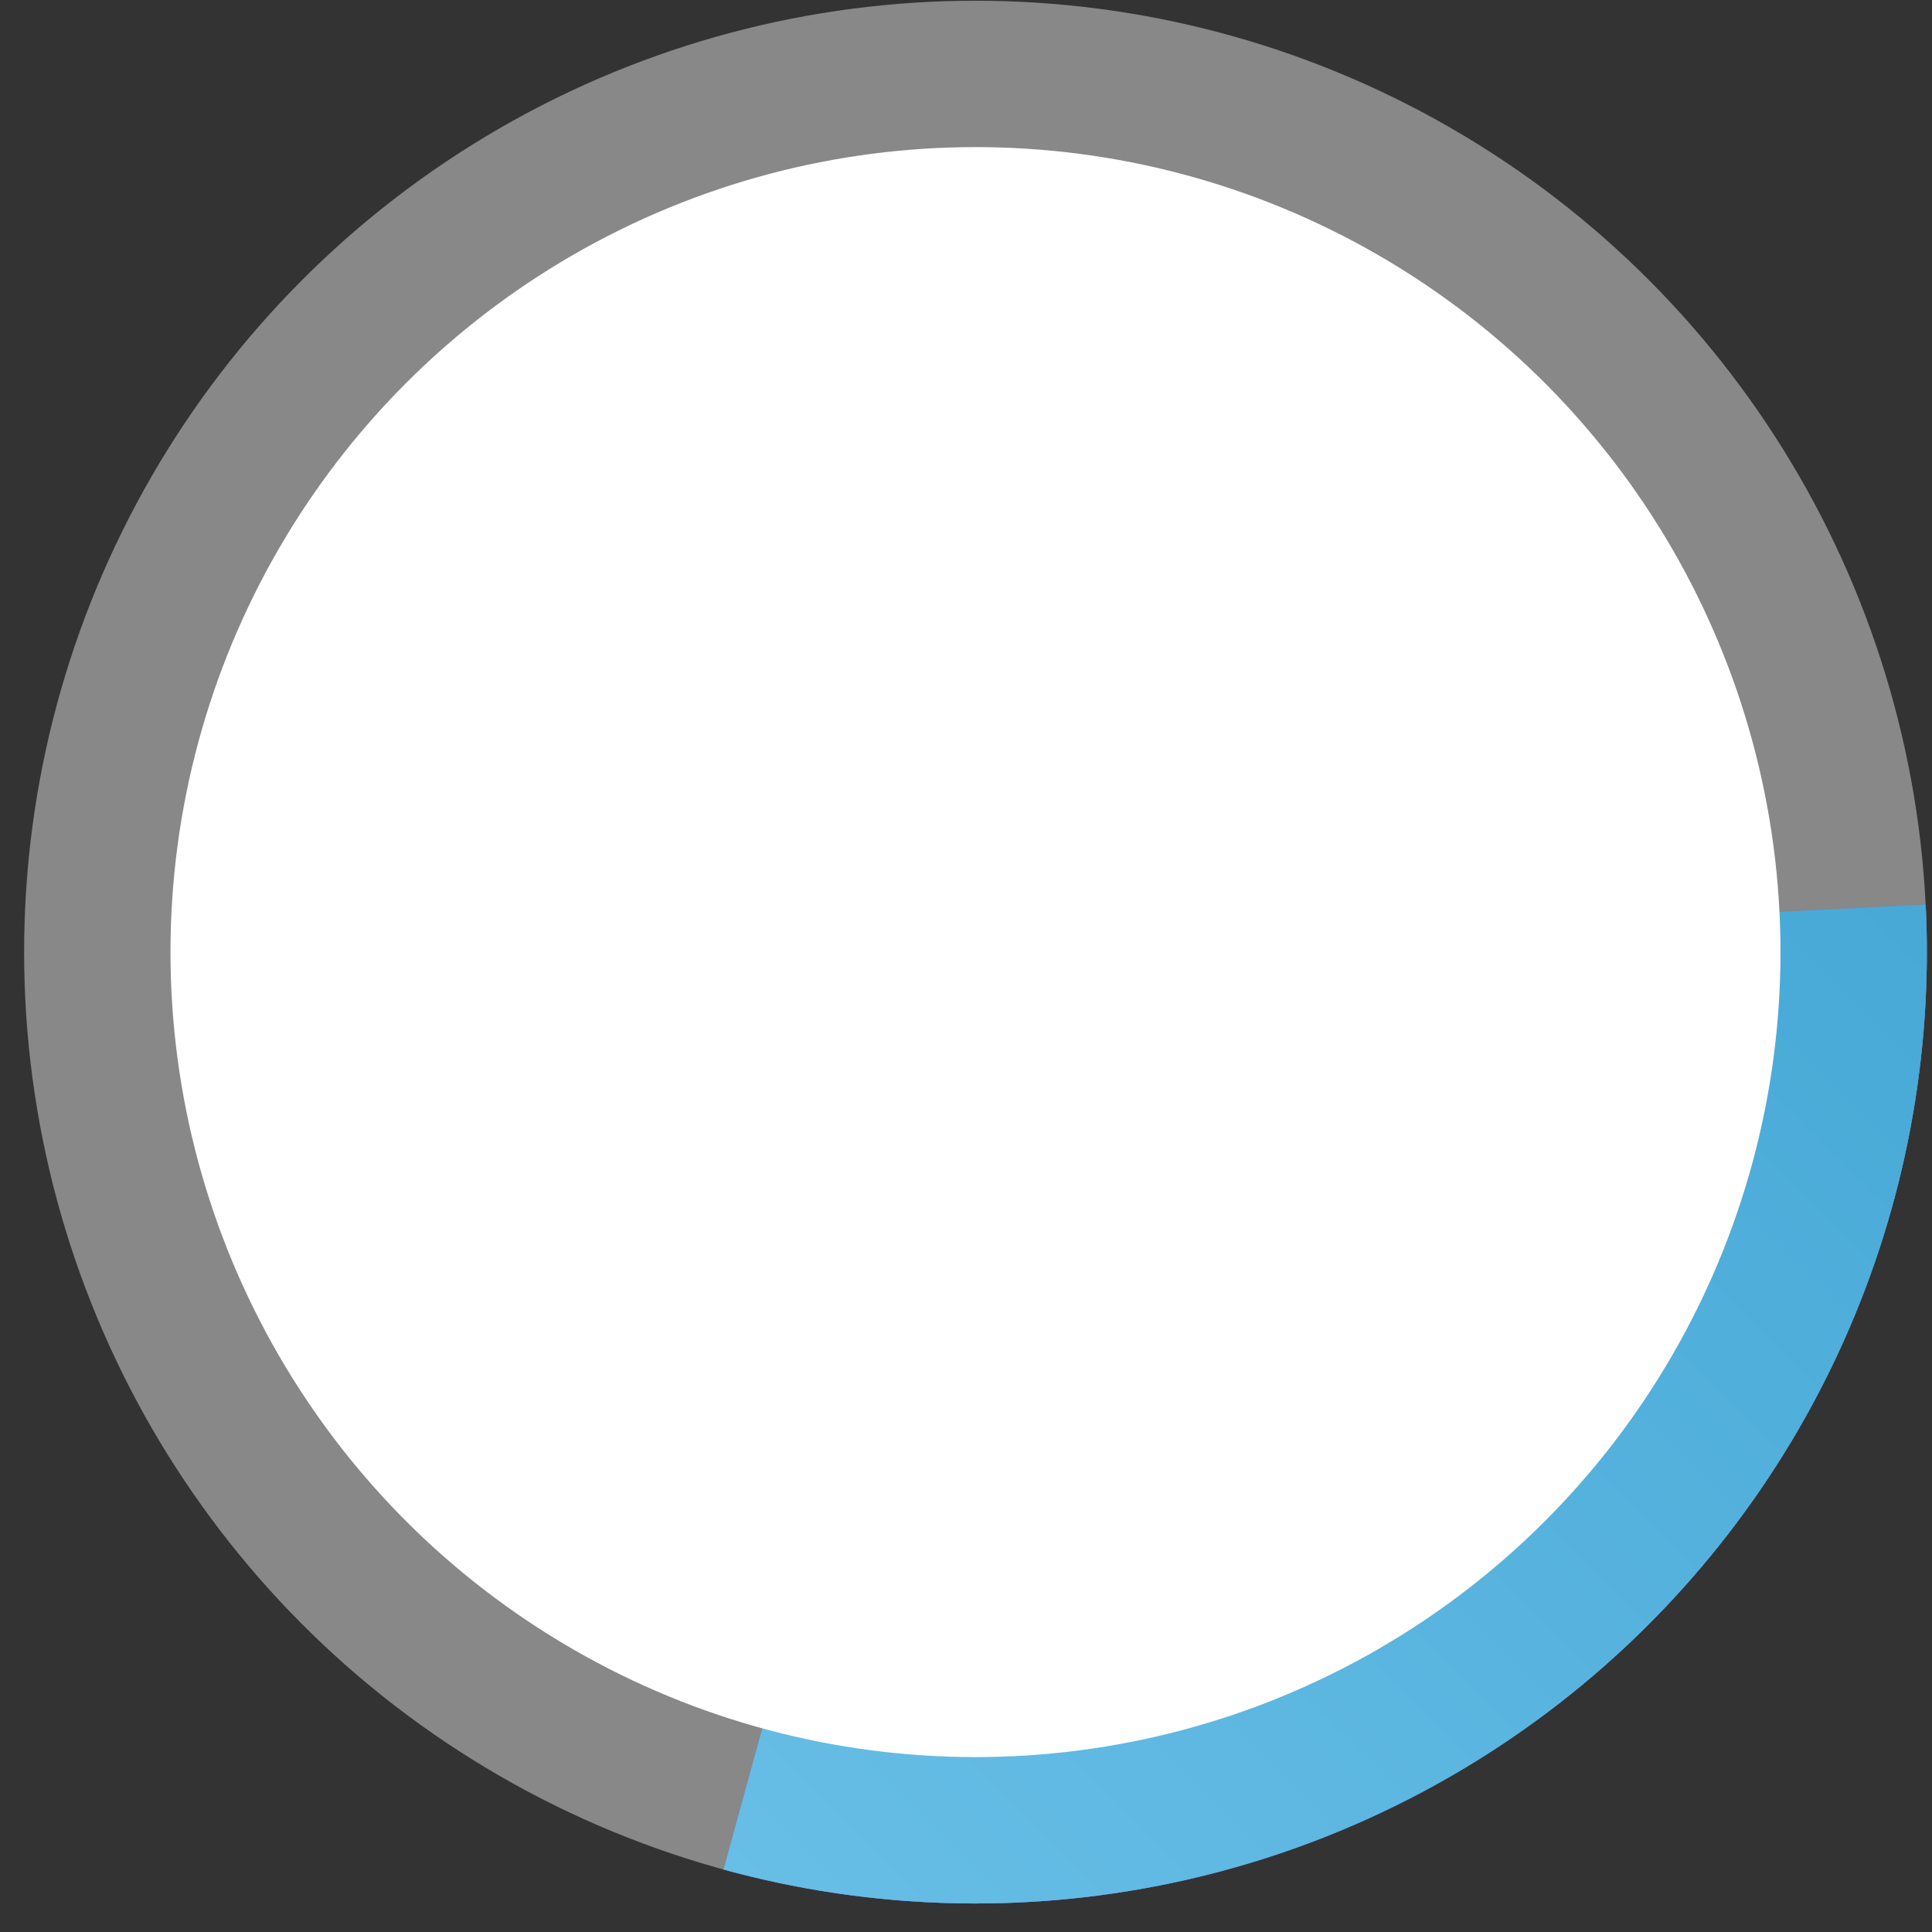 <?xml version="1.0" encoding="UTF-8"?> <svg xmlns="http://www.w3.org/2000/svg" width="66" height="66" viewBox="0 0 66 66" fill="none"><rect x="0" y="0" width="66" height="66" fill="#333333" stroke="none"/><circle cx="33.324" cy="32.525" r="32.5" fill="#E8E8E8" fill-opacity="0.47"></circle><path d="M24.716 63.865C29.672 65.226 34.88 65.392 39.913 64.35C44.946 63.309 49.66 61.088 53.668 57.871C57.676 54.654 60.864 50.532 62.97 45.843C65.076 41.155 66.04 36.034 65.784 30.901L33.324 32.525L24.716 63.865Z" fill="#6976EB"></path><path d="M24.716 63.865C29.672 65.226 34.88 65.392 39.913 64.35C44.946 63.309 49.66 61.088 53.668 57.871C57.676 54.654 60.864 50.532 62.97 45.843C65.076 41.155 66.04 36.034 65.784 30.901L33.324 32.525L24.716 63.865Z" fill="url(#paint0_linear_1_1494)"></path><circle cx="33.324" cy="32.525" r="27.5" fill="white"></circle><defs><linearGradient id="paint0_linear_1_1494" x1="13.331" y1="52.54" x2="53.348" y2="12.523" gradientUnits="userSpaceOnUse"><stop stop-color="#67BEE6"></stop><stop offset="1" stop-color="#45A7D5"></stop></linearGradient></defs></svg> 